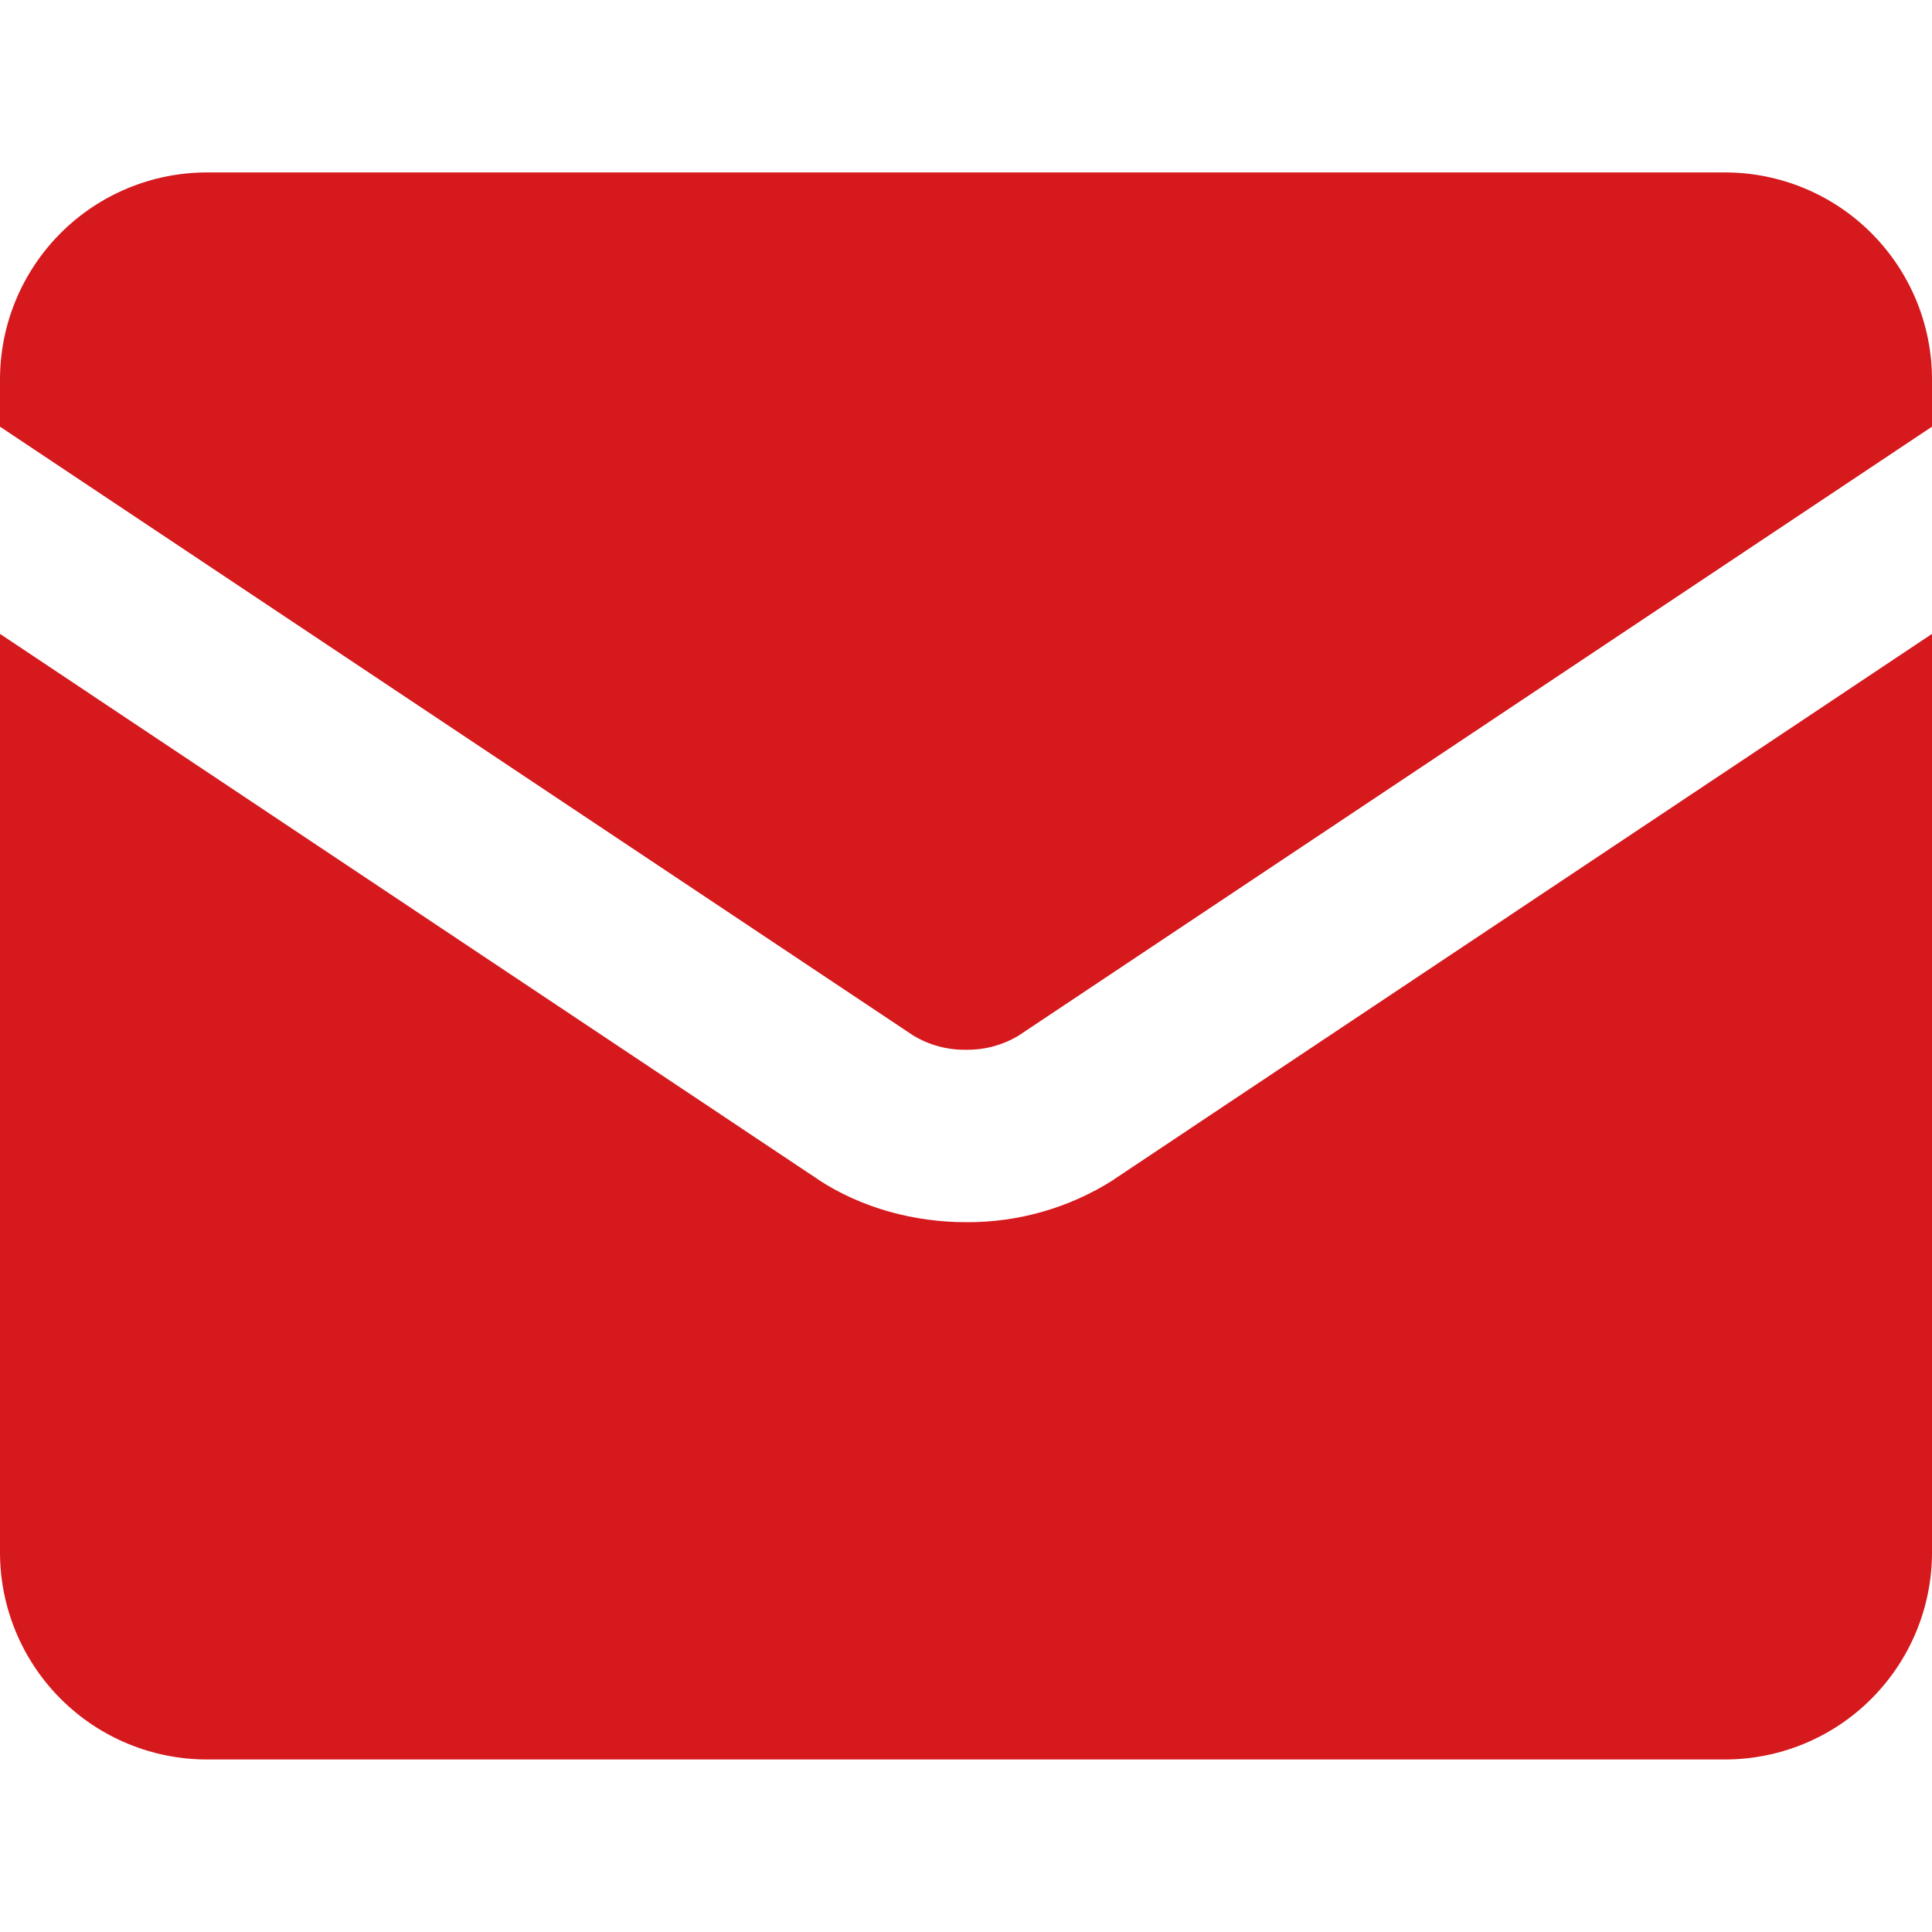 <?xml version="1.0" encoding="UTF-8"?> <svg xmlns="http://www.w3.org/2000/svg" width="20" height="20" viewBox="0 0 20 20" fill="none"><path fill-rule="evenodd" clip-rule="evenodd" d="M0 3.928C0 3.36 0.226 2.815 0.628 2.413C1.029 2.011 1.575 1.785 2.143 1.785H17.857C18.425 1.785 18.971 2.011 19.372 2.413C19.774 2.815 20 3.36 20 3.928V4.417L10.547 10.719C10.382 10.819 10.193 10.87 10 10.867C9.807 10.87 9.618 10.819 9.453 10.719L0 4.417V3.928ZM0 6.562V16.071C0 16.639 0.226 17.184 0.628 17.586C1.029 17.988 1.575 18.214 2.143 18.214H17.857C18.425 18.214 18.971 17.988 19.372 17.586C19.774 17.184 20 16.639 20 16.071V6.562L11.533 12.208L11.526 12.214C11.07 12.504 10.54 12.656 10 12.652C9.464 12.652 8.924 12.507 8.474 12.214L8.467 12.208L0 6.562Z" fill="#D5191D"></path></svg> 